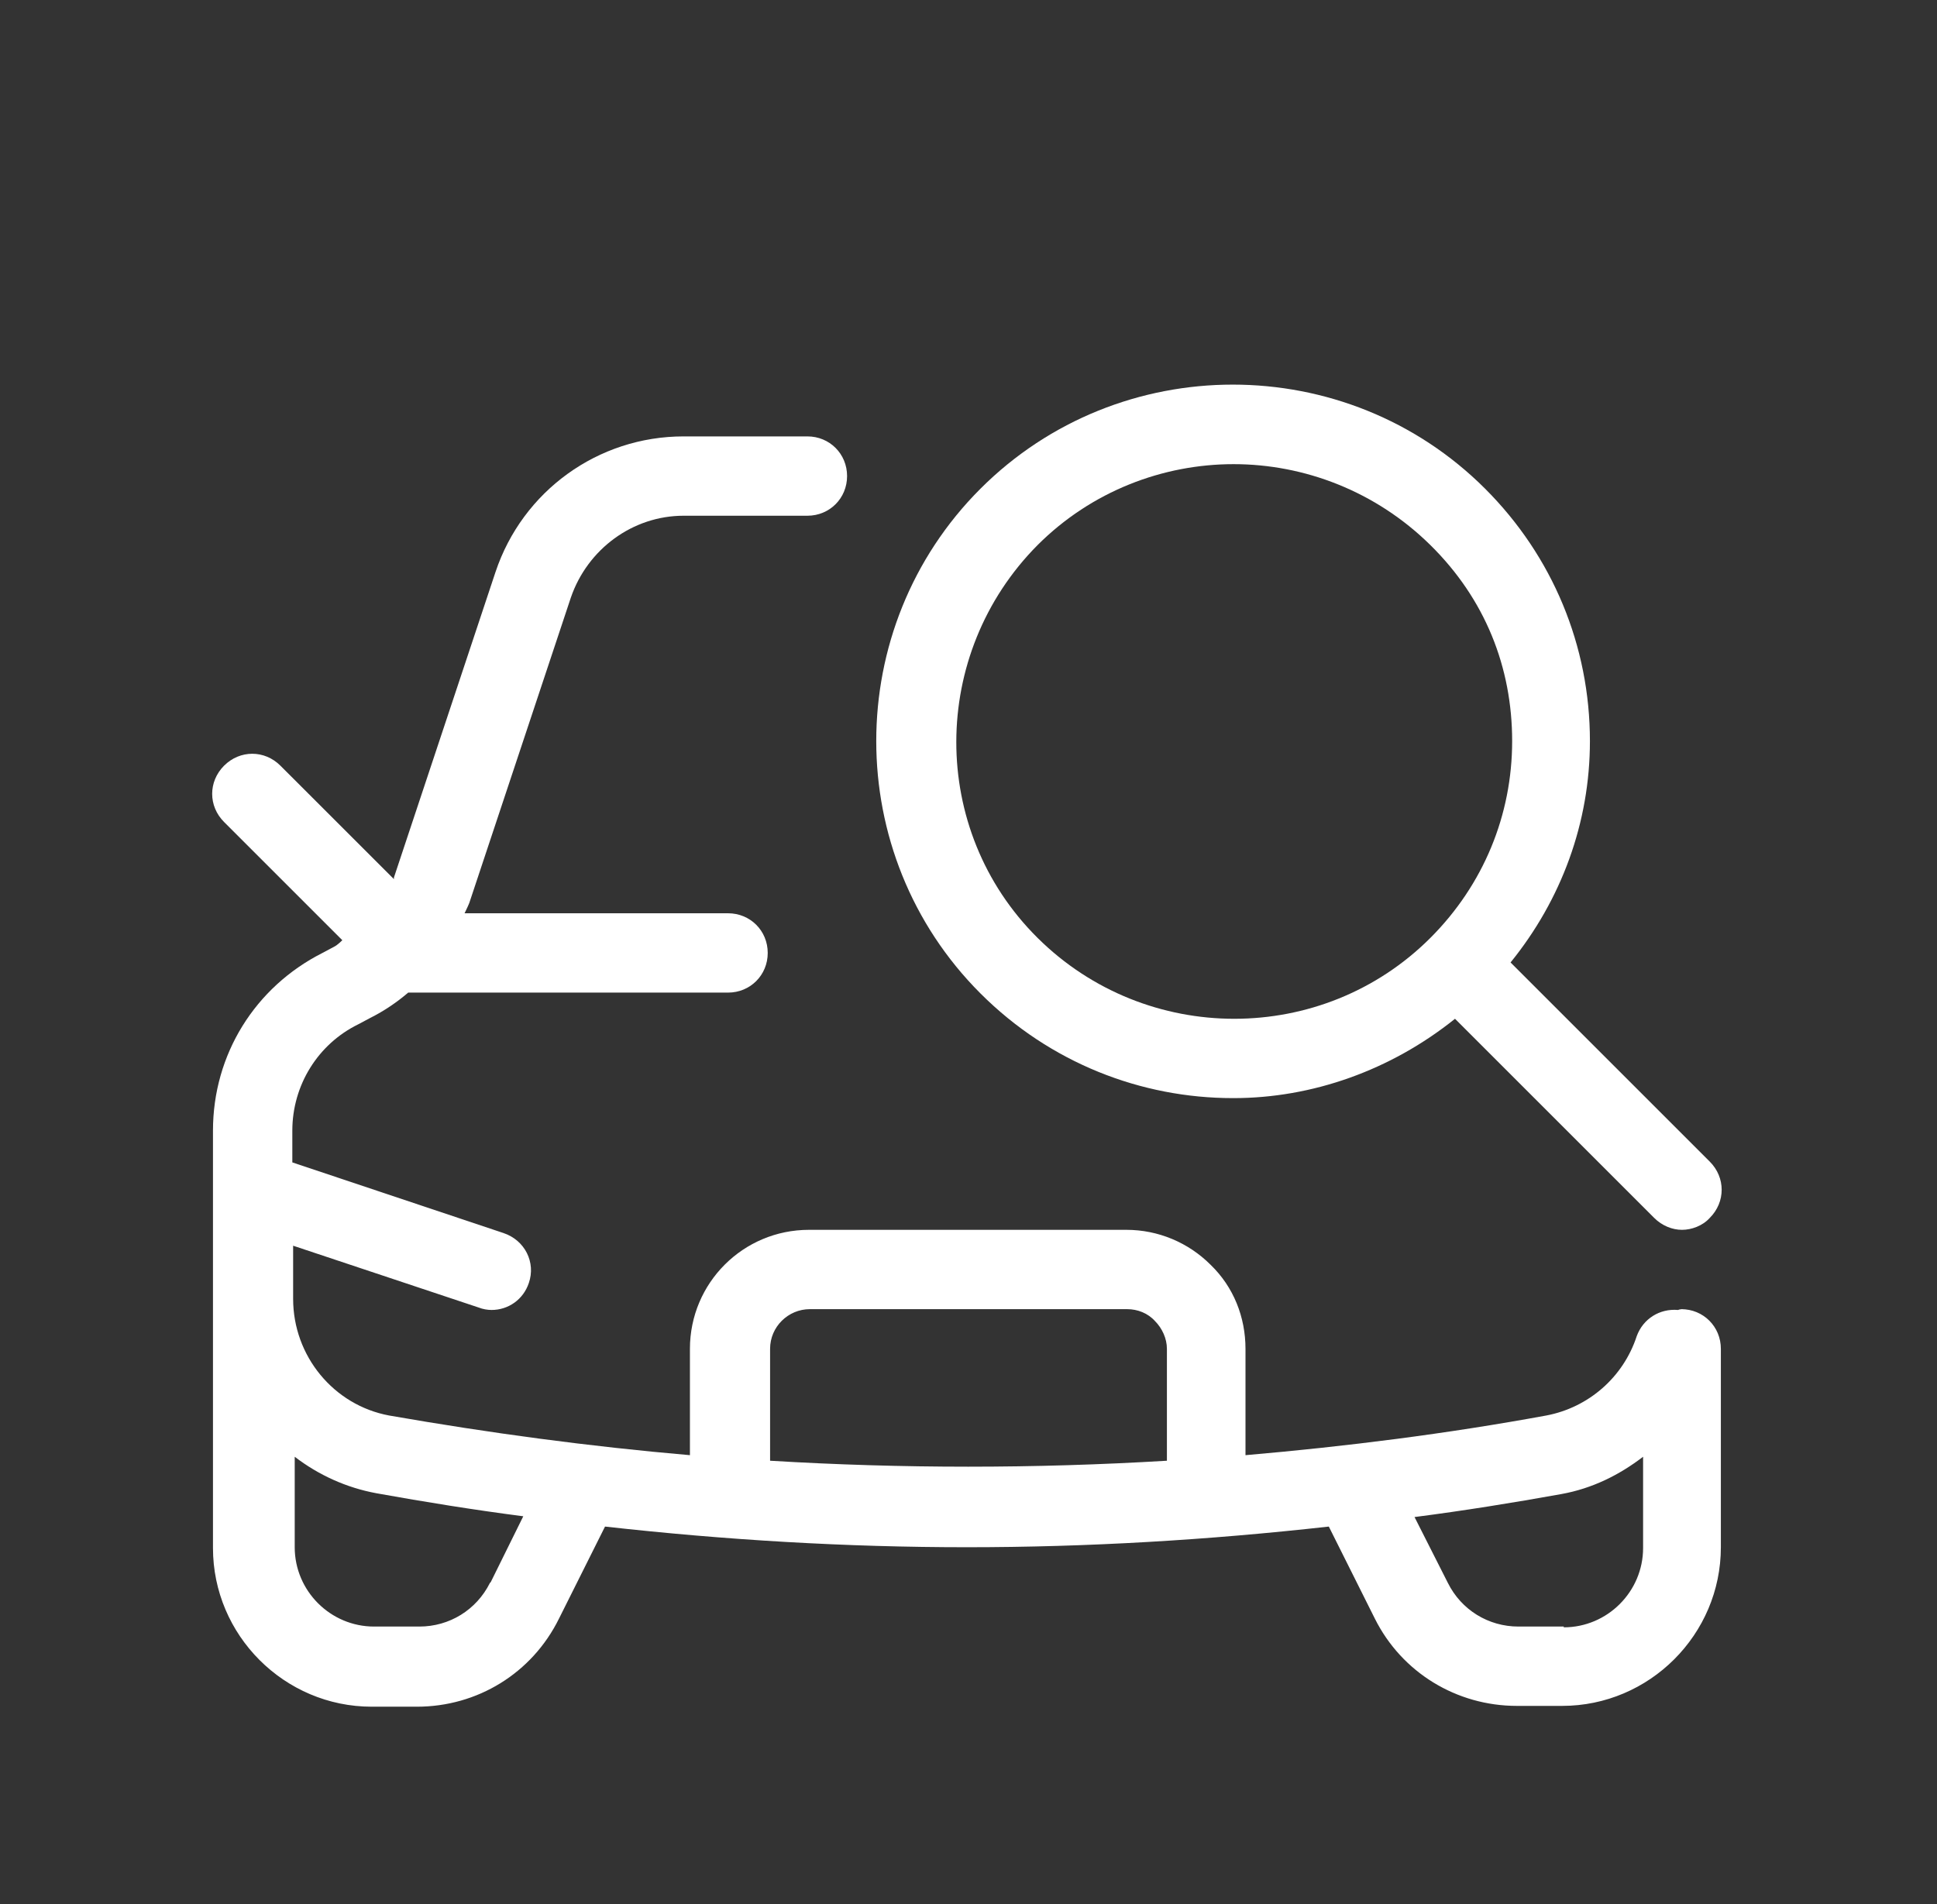 <?xml version="1.0" encoding="UTF-8"?> <svg xmlns="http://www.w3.org/2000/svg" width="60" height="59" viewBox="0 0 60 59" fill="none"><rect x="0" y="0" width="60" height="59" fill="#333333" stroke="none"/><path d="M52.125 40.562C52.125 40.562 52.027 40.562 51.978 40.587C51.412 40.538 50.896 40.858 50.699 41.398C50.281 42.677 49.2 43.611 47.897 43.857C44.824 44.422 41.702 44.816 38.58 45.086V41.792C38.58 40.808 38.211 39.874 37.498 39.186C36.81 38.498 35.876 38.104 34.892 38.104H25.059C23.018 38.104 21.371 39.751 21.371 41.792V45.086C18.249 44.816 15.152 44.398 12.054 43.857C10.334 43.537 9.08 42.013 9.08 40.243V38.596L14.832 40.513C14.955 40.562 15.103 40.587 15.226 40.587C15.742 40.587 16.209 40.267 16.381 39.751C16.602 39.112 16.258 38.424 15.594 38.203L9.055 36.015V35.031C9.055 33.63 9.842 32.352 11.096 31.737L11.464 31.541C11.907 31.319 12.3 31.049 12.644 30.754C12.669 30.754 12.694 30.754 12.718 30.754H22.551C23.24 30.754 23.781 30.213 23.781 29.525C23.781 28.836 23.24 28.296 22.551 28.296H14.39C14.39 28.296 14.488 28.099 14.537 27.976L17.684 18.511C18.2 17.012 19.601 15.979 21.175 15.979H25.01C25.698 15.979 26.239 15.438 26.239 14.75C26.239 14.062 25.698 13.521 25.01 13.521H21.175C18.52 13.521 16.184 15.217 15.348 17.725L12.202 27.189C12.202 27.189 12.202 27.214 12.202 27.238L8.686 23.723C8.195 23.231 7.433 23.231 6.941 23.723C6.449 24.215 6.449 24.977 6.941 25.468L10.604 29.131C10.604 29.131 10.456 29.279 10.358 29.328L9.989 29.525C7.9 30.582 6.597 32.671 6.597 35.031V47.962C6.597 50.666 8.809 52.879 11.514 52.879H12.915C14.783 52.879 16.479 51.846 17.315 50.15L18.741 47.298C22.478 47.716 26.214 47.938 29.951 47.938C33.688 47.938 37.424 47.716 41.161 47.298L42.587 50.15C43.423 51.822 45.119 52.854 46.987 52.854H48.389C51.093 52.854 53.305 50.642 53.305 47.938V41.792C53.305 41.103 52.764 40.562 52.076 40.562H52.125ZM15.176 49.044C14.758 49.88 13.923 50.396 12.989 50.396H11.587C10.235 50.396 9.129 49.29 9.129 47.938V45.135C9.866 45.7 10.727 46.094 11.661 46.266C13.161 46.536 14.685 46.782 16.209 46.979L15.201 49.019L15.176 49.044ZM23.854 45.258V41.792C23.854 41.103 24.42 40.562 25.084 40.562H34.917C35.236 40.562 35.556 40.685 35.777 40.931C35.998 41.153 36.146 41.472 36.146 41.792V45.258C32.041 45.504 27.935 45.504 23.854 45.258ZM48.438 50.396H47.036C46.102 50.396 45.266 49.88 44.849 49.044L43.816 47.003C45.34 46.807 46.864 46.561 48.364 46.291C49.323 46.118 50.158 45.7 50.896 45.135V47.962C50.896 49.314 49.79 50.42 48.438 50.42V50.396Z" fill="white"></path><path d="M38.211 34.023C40.645 34.023 43.079 33.163 45.07 31.565L51.24 37.735C51.486 37.981 51.806 38.104 52.101 38.104C52.396 38.104 52.74 37.981 52.961 37.735C53.453 37.244 53.453 36.482 52.961 35.99L46.791 29.82C48.364 27.878 49.249 25.493 49.249 22.961C49.249 20.011 48.094 17.233 46.004 15.143C41.702 10.841 34.671 10.841 30.369 15.143C26.067 19.445 26.067 26.476 30.369 30.778C32.532 32.942 35.36 34.023 38.187 34.023H38.211ZM32.139 16.889C33.811 15.217 36.023 14.381 38.211 14.381C40.399 14.381 42.612 15.217 44.308 16.889C46.004 18.56 46.84 20.675 46.84 22.961C46.84 25.247 45.955 27.41 44.308 29.058C40.965 32.401 35.507 32.401 32.139 29.058C28.771 25.714 28.796 20.257 32.139 16.889Z" fill="white"></path></svg> 